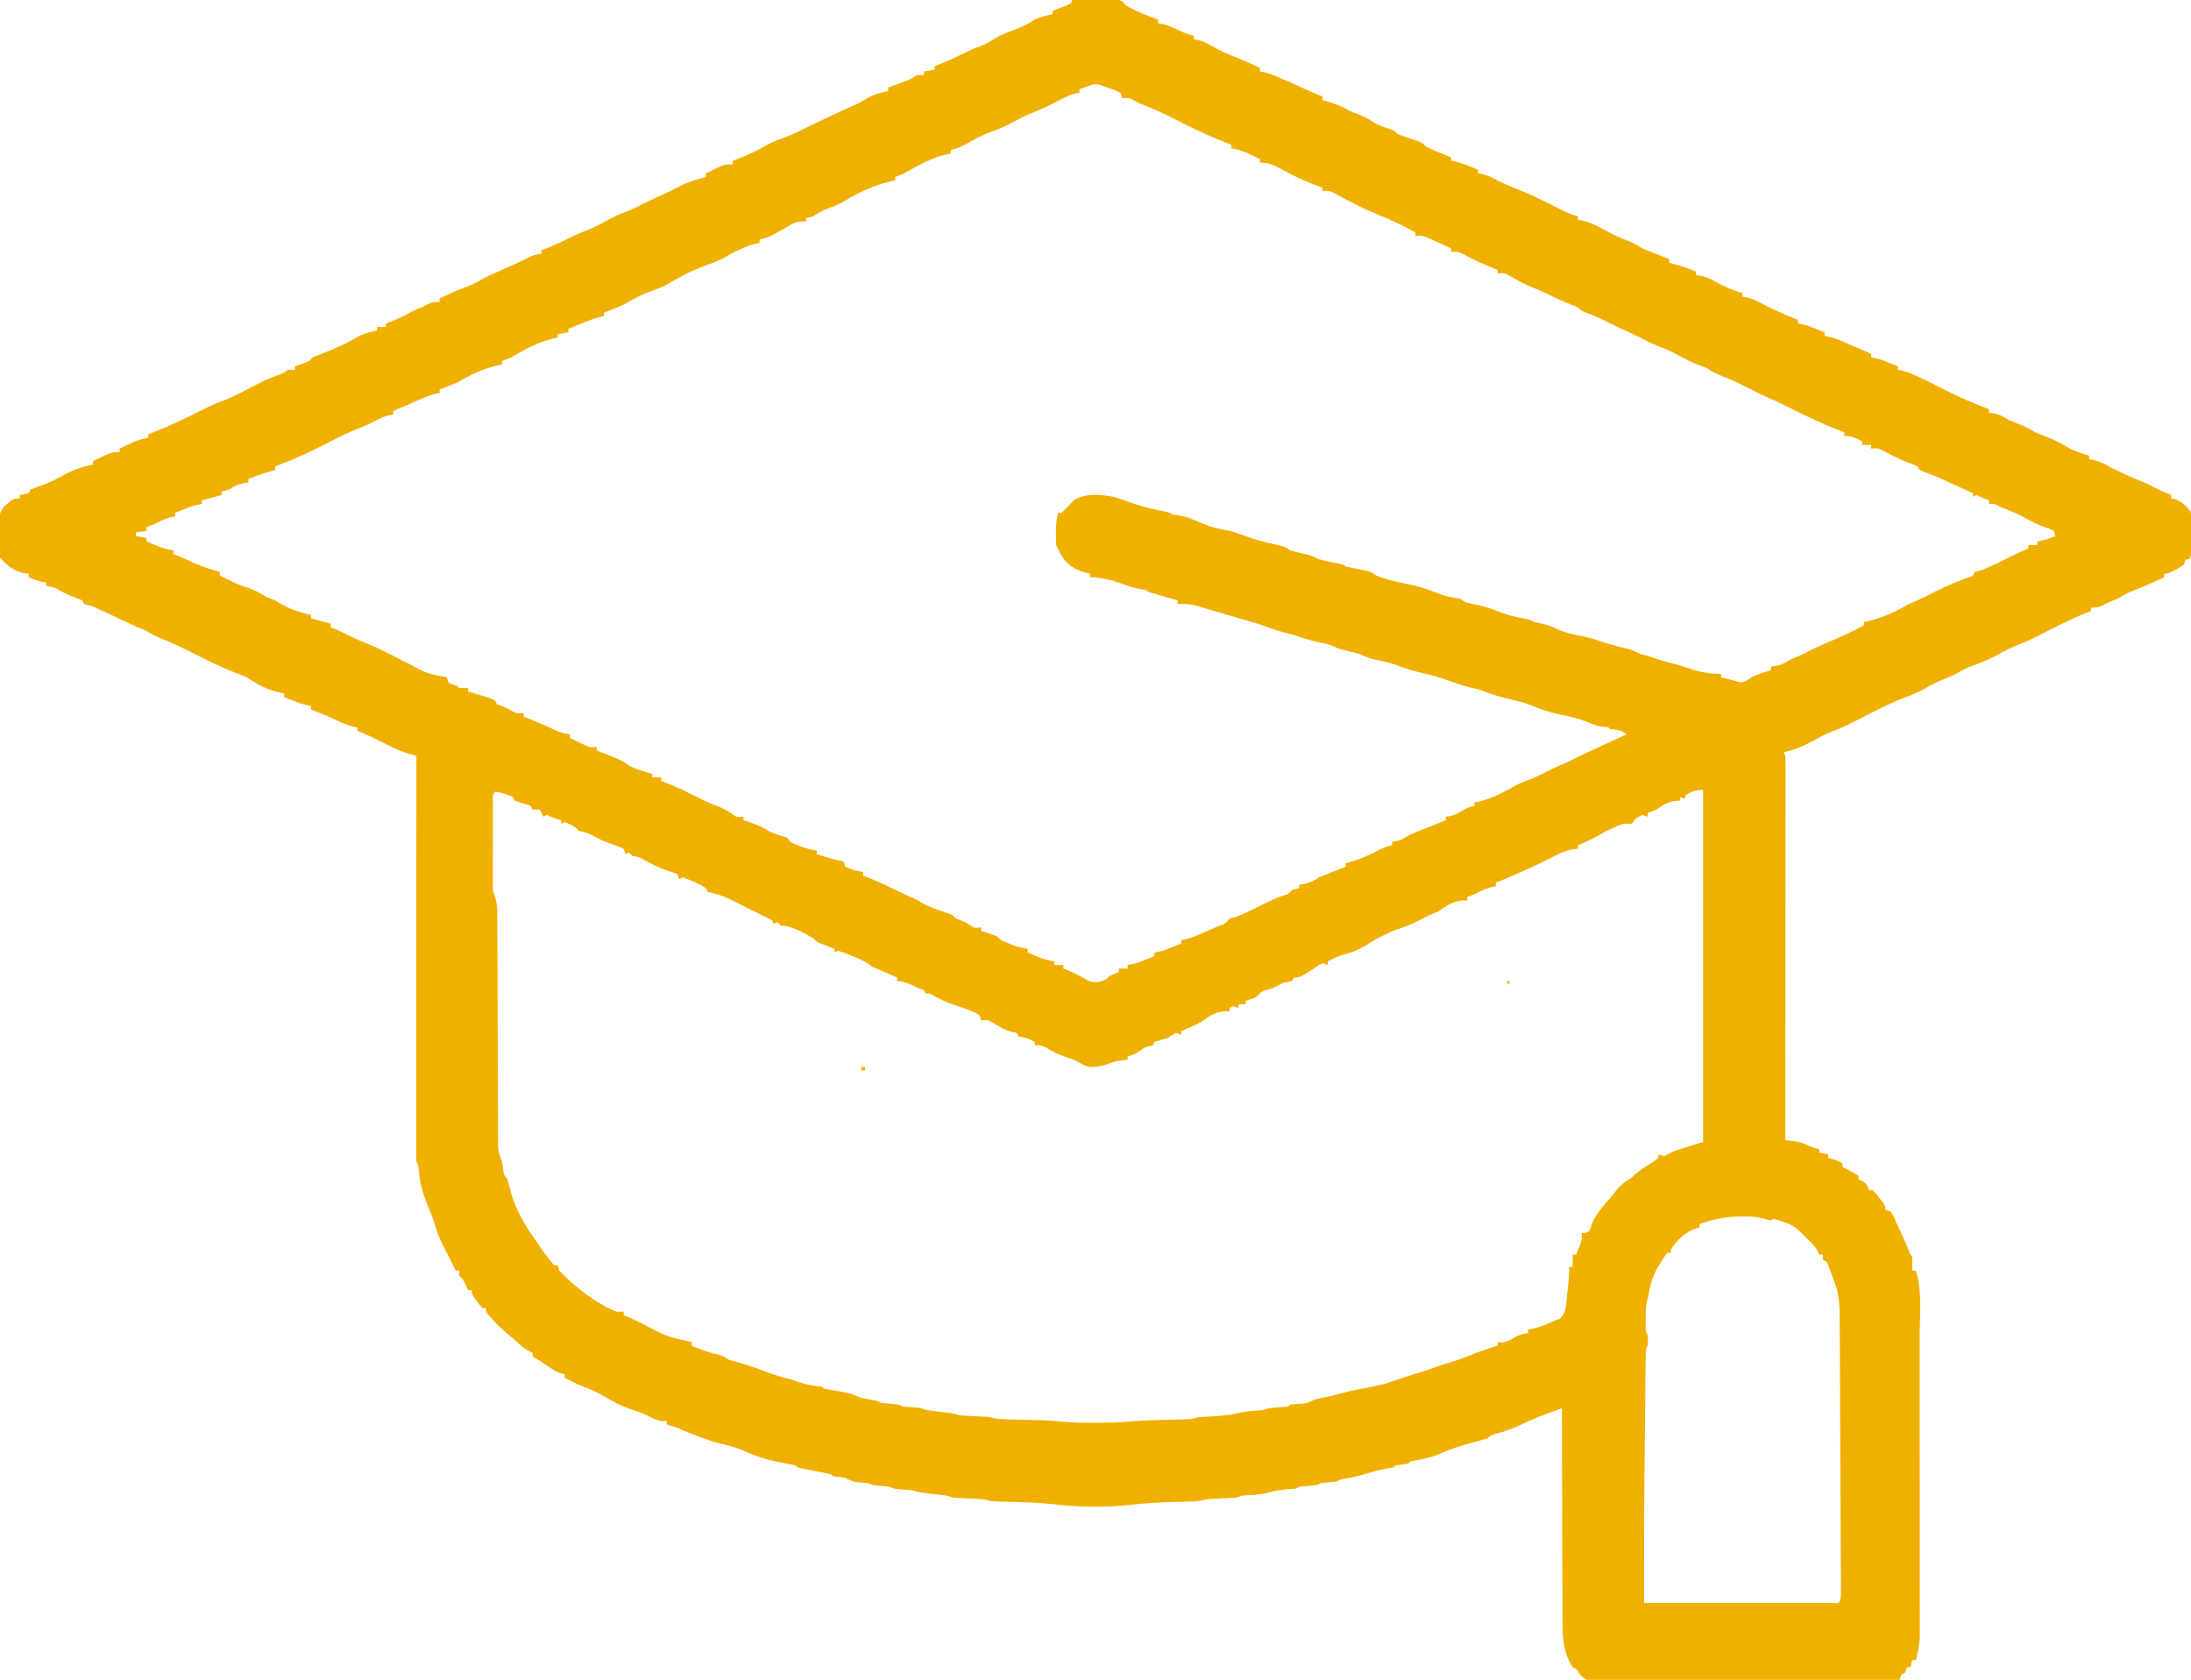 <?xml version="1.0" encoding="UTF-8"?> <svg xmlns="http://www.w3.org/2000/svg" version="1.1" width="1226" height="940"><path d="M0 0 C4.437 -0.087 8.875 -0.14 13.312 -0.188 C14.575 -0.213 15.838 -0.238 17.139 -0.264 C18.347 -0.273 19.556 -0.283 20.801 -0.293 C21.916 -0.309 23.032 -0.324 24.181 -0.341 C27.335 0.041 28.083 0.567 30 3 C35.604 6.404 41.903 8.651 48 11 C48 11.66 48 12.32 48 13 C48.71 13.113 49.421 13.227 50.152 13.344 C53.214 14.049 55.731 15.145 58.562 16.5 C61.697 17.996 64.592 19.294 68 20 C68 20.66 68 21.32 68 22 C68.718 22.107 69.436 22.214 70.176 22.324 C73.26 23.062 75.454 24.217 78.188 25.812 C82.513 28.245 86.798 30.224 91.43 31.988 C96.036 33.802 100.51 35.917 105 38 C105 38.66 105 39.32 105 40 C105.688 40.108 106.377 40.217 107.086 40.328 C110.481 41.111 113.433 42.352 116.625 43.75 C117.235 44.016 117.846 44.282 118.474 44.556 C123.206 46.625 127.91 48.755 132.598 50.922 C135.04 52.018 137.508 53.023 140 54 C140 54.66 140 55.32 140 56 C140.664 56.182 141.328 56.364 142.012 56.551 C146.81 57.917 150.757 59.348 155 62 C156.638 62.665 158.285 63.309 159.938 63.938 C162.996 65.119 165.319 66.215 168.062 68.062 C171.314 70.207 174.331 71.215 178.047 72.289 C180 73 180 73 182 75 C184.327 75.89 186.638 76.717 189 77.5 C195.73 79.73 195.73 79.73 198 82 C200.976 83.643 204.092 84.878 207.25 86.125 C208.142 86.478 209.034 86.831 209.953 87.195 C210.629 87.461 211.304 87.726 212 88 C212 88.66 212 89.32 212 90 C212.715 90.122 213.431 90.245 214.168 90.371 C217.051 91.011 219.586 91.936 222.312 93.062 C223.196 93.425 224.079 93.787 224.988 94.16 C225.652 94.437 226.316 94.714 227 95 C227 95.66 227 96.32 227 97 C227.728 97.117 228.457 97.235 229.207 97.355 C232.035 98.008 234.135 98.95 236.688 100.312 C240.057 102.052 243.405 103.622 246.938 105 C256.062 108.565 264.815 112.84 273.518 117.321 C276.658 118.92 279.563 120.237 283 121 C283 121.66 283 122.32 283 123 C283.722 123.124 284.444 123.248 285.188 123.375 C289.959 124.435 293.96 126.465 298.188 128.875 C302.645 131.348 307.11 133.325 311.867 135.137 C314.422 136.171 316.639 137.583 319 139 C322.302 140.414 325.649 141.707 329 143 C330.667 143.665 332.334 144.331 334 145 C334 145.66 334 146.32 334 147 C334.664 147.193 335.328 147.387 336.012 147.586 C344.782 150.172 344.782 150.172 349 152 C349 152.66 349 153.32 349 154 C349.88 154.106 350.761 154.211 351.668 154.32 C355.108 155.022 357.313 156.089 360.312 157.875 C365.122 160.616 369.698 162.436 375 164 C375 164.66 375 165.32 375 166 C376.094 166.178 376.094 166.178 377.211 166.359 C380.009 167.002 382.095 167.913 384.625 169.25 C391.598 172.846 398.697 176.129 406 179 C406 179.66 406 180.32 406 181 C406.715 181.122 407.431 181.245 408.168 181.371 C411.051 182.011 413.586 182.936 416.312 184.062 C417.196 184.425 418.079 184.787 418.988 185.16 C419.652 185.437 420.316 185.714 421 186 C421 186.66 421 187.32 421 188 C421.72 188.122 422.44 188.245 423.182 188.371 C426.016 189.004 428.423 189.908 431.082 191.066 C432.479 191.671 432.479 191.671 433.904 192.287 C434.864 192.708 435.824 193.129 436.812 193.562 C437.792 193.987 438.771 194.412 439.779 194.85 C442.188 195.895 444.595 196.946 447 198 C447 198.66 447 199.32 447 200 C447.715 200.122 448.431 200.245 449.168 200.371 C452.051 201.011 454.586 201.936 457.312 203.062 C458.196 203.425 459.079 203.787 459.988 204.16 C460.652 204.437 461.316 204.714 462 205 C462 205.66 462 206.32 462 207 C462.713 207.116 463.426 207.232 464.16 207.352 C467.162 208.037 469.651 209.071 472.438 210.375 C473.797 211.005 473.797 211.005 475.184 211.648 C479.252 213.601 483.278 215.631 487.297 217.684 C494.084 221.131 500.873 224.31 508 227 C509.668 227.664 511.335 228.33 513 229 C513 229.66 513 230.32 513 231 C513.887 231.103 514.774 231.206 515.688 231.312 C519.176 232.036 520.986 233.15 524 235 C525.658 235.689 527.325 236.353 529 237 C532.594 238.395 535.694 240.017 539 242 C541.508 243.052 544.037 244.039 546.57 245.027 C550.351 246.541 553.896 248.284 557.312 250.5 C561.028 252.574 564.944 253.754 569 255 C569 255.66 569 256.32 569 257 C570 257.13 570 257.13 571.02 257.262 C574.909 258.225 578.152 259.96 581.688 261.812 C586.943 264.509 592.163 266.969 597.691 269.066 C601.125 270.455 604.39 272.146 607.676 273.852 C610.074 275.037 612.505 276.037 615 277 C615 277.66 615 278.32 615 279 C615.536 279.062 616.072 279.124 616.625 279.188 C620.53 280.523 624.132 283.263 626 287 C626.097 288.79 626.131 290.583 626.133 292.375 C626.134 293.442 626.135 294.51 626.137 295.609 C626.133 296.728 626.129 297.847 626.125 299 C626.131 300.678 626.131 300.678 626.137 302.391 C626.135 303.458 626.134 304.525 626.133 305.625 C626.131 307.098 626.131 307.098 626.129 308.602 C626 311 626 311 625 313 C624.34 313 623.68 313 623 313 C622.67 313.99 622.34 314.98 622 316 C620.004 317.387 620.004 317.387 617.562 318.688 C616.759 319.124 615.956 319.561 615.129 320.012 C613 321 613 321 611 321 C611 321.66 611 322.32 611 323 C605.59 325.509 600.185 327.965 594.625 330.125 C591.18 331.475 588.139 333.027 585 335 C583.339 335.681 581.672 336.347 580 337 C578.989 337.536 577.979 338.072 576.938 338.625 C574 340 574 340 570 340 C570 340.66 570 341.32 570 342 C569.464 342.196 568.928 342.392 568.375 342.594 C558.95 346.19 550.064 350.886 541.102 355.488 C537.142 357.506 533.214 359.346 529.062 360.938 C525.415 362.347 522.087 364.006 518.688 365.938 C513.604 368.8 508.399 370.833 502.934 372.848 C500.556 373.781 498.487 374.747 496.312 376.062 C493.589 377.656 491.174 378.763 488.25 379.875 C484.535 381.304 481.146 382.969 477.688 384.938 C473.809 387.116 469.989 388.844 465.812 390.375 C457.89 393.301 450.496 397.139 443 401 C431.672 406.803 431.672 406.803 425.938 409 C421.246 410.8 416.991 413.157 412.613 415.609 C407.947 418.093 403.139 419.769 398 421 C398.33 421.66 398.66 422.32 399 423 C399.096 425.809 399.13 428.593 399.12 431.403 C399.121 432.282 399.122 433.162 399.123 434.068 C399.124 437.033 399.119 439.998 399.114 442.963 C399.113 445.082 399.113 447.2 399.114 449.319 C399.114 455.085 399.108 460.851 399.101 466.618 C399.095 472.638 399.095 478.659 399.093 484.679 C399.09 496.086 399.082 507.494 399.072 518.901 C399.061 531.885 399.055 544.869 399.05 557.854 C399.04 584.569 399.022 611.285 399 638 C400.913 638.225 400.913 638.225 402.864 638.455 C405.735 638.793 408.136 639.206 410.75 640.5 C413.243 641.651 415.336 642.467 418 643 C418 643.66 418 644.32 418 645 C419.65 645.33 421.3 645.66 423 646 C423 646.66 423 647.32 423 648 C423.577 648.124 424.155 648.247 424.75 648.375 C427.023 649.006 428.925 649.889 431 651 C431 651.66 431 652.32 431 653 C431.557 653.268 432.114 653.536 432.688 653.812 C435.212 655.109 437.637 656.425 440 658 C440 658.66 440 659.32 440 660 C440.619 660.247 441.238 660.495 441.875 660.75 C444.351 662.206 444.951 663.378 446 666 C446.66 666 447.32 666 448 666 C449.727 667.898 449.727 667.898 451.625 670.375 C452.257 671.187 452.888 671.999 453.539 672.836 C455 675 455 675 455 677 C455.99 677.33 456.98 677.66 458 678 C459.135 679.778 459.135 679.778 460.191 682.078 C460.579 682.91 460.966 683.741 461.365 684.598 C461.76 685.473 462.155 686.348 462.562 687.25 C462.961 688.11 463.36 688.97 463.771 689.855 C465.328 693.228 466.839 696.596 468.215 700.047 C468.84 701.971 468.84 701.971 470 703 C470.141 705.671 470.042 708.324 470 711 C470.66 711 471.32 711 472 711 C475.742 722.226 474.149 736.467 474.145 748.201 C474.148 750.082 474.152 751.963 474.155 753.843 C474.164 758.905 474.167 763.966 474.167 769.028 C474.168 772.195 474.17 775.363 474.173 778.531 C474.182 789.595 474.186 800.659 474.185 811.723 C474.185 822.019 474.195 832.315 474.211 842.611 C474.224 851.475 474.229 860.339 474.229 869.203 C474.229 874.487 474.231 879.771 474.242 885.055 C474.252 890.017 474.252 894.979 474.245 899.94 C474.243 901.758 474.246 903.575 474.252 905.392 C474.26 907.878 474.255 910.364 474.247 912.85 C474.252 913.563 474.258 914.277 474.263 915.012 C474.229 919.995 473.343 924.24 472 929 C471.34 929 470.68 929 470 929 C469.67 930.32 469.34 931.64 469 933 C468.34 933 467.68 933 467 933 C466.67 933.99 466.34 934.98 466 936 C465.34 936.33 464.68 936.66 464 937 C463.67 937.99 463.34 938.98 463 940 C440.139 940.14 417.278 940.246 394.416 940.311 C383.802 940.342 373.187 940.384 362.573 940.453 C353.322 940.512 344.071 940.551 334.82 940.565 C329.921 940.572 325.022 940.591 320.123 940.634 C315.513 940.675 310.903 940.688 306.292 940.679 C304.599 940.68 302.907 940.692 301.214 940.715 C298.903 940.745 296.594 940.738 294.283 940.722 C292.99 940.727 291.696 940.733 290.364 940.738 C285.699 939.714 284.745 937.817 282 934 C281.34 933.67 280.68 933.34 280 933 C275.036 925.049 274.275 917.63 274.341 908.45 C274.33 907.142 274.32 905.833 274.309 904.485 C274.281 900.932 274.283 897.379 274.291 893.826 C274.294 890.1 274.269 886.374 274.247 882.648 C274.21 875.607 274.198 868.567 274.195 861.527 C274.19 853.505 274.157 845.483 274.122 837.461 C274.05 820.974 274.013 804.487 274 788 C271.475 788.93 268.952 789.864 266.43 790.801 C265.724 791.06 265.019 791.32 264.292 791.587 C259.793 793.261 255.455 795.115 251.125 797.188 C246.497 799.392 241.984 801.074 237.023 802.359 C234.721 802.985 234.721 802.985 232 805 C229.193 805.821 226.394 806.585 223.562 807.312 C217.069 809.036 211.045 811.13 204.898 813.867 C200.549 815.567 196.086 816.49 191.52 817.422 C189.075 817.748 189.075 817.748 188 819 C185.667 819.333 183.333 819.667 181 820 C180.67 820.33 180.34 820.66 180 821 C178.528 821.327 177.047 821.611 175.562 821.875 C171.959 822.562 168.5 823.402 165 824.5 C160.718 825.842 156.445 826.774 152.031 827.57 C149.945 827.922 149.945 827.922 148 829 C145.702 829.309 143.403 829.509 141.094 829.719 C138.946 829.892 138.946 829.892 137 831 C134.441 831.311 131.881 831.51 129.312 831.719 C126.977 831.871 126.977 831.871 125 833 C123.274 833.18 121.544 833.32 119.812 833.438 C116.511 833.707 113.758 834.07 110.562 835 C106.257 836.208 102.123 836.477 97.672 836.754 C94.899 836.907 94.899 836.907 92 838 C89.184 838.205 86.381 838.372 83.562 838.5 C82.043 838.569 80.523 838.642 79.004 838.719 C78.332 838.749 77.66 838.779 76.967 838.811 C74.994 838.946 74.994 838.946 73.113 839.502 C70.444 840.131 67.929 840.182 65.188 840.246 C63.466 840.294 63.466 840.294 61.709 840.342 C60.485 840.374 59.261 840.405 58 840.438 C49.473 840.69 41.037 841.077 32.562 842.062 C18.316 843.659 4.276 843.441 -9.951 841.784 C-18.877 840.791 -27.823 840.571 -36.797 840.342 C-37.948 840.31 -39.099 840.279 -40.285 840.246 C-41.315 840.222 -42.345 840.198 -43.406 840.174 C-46 840 -46 840 -49 839 C-50.372 838.866 -51.748 838.777 -53.125 838.719 C-53.914 838.681 -54.703 838.644 -55.516 838.605 C-56.745 838.553 -56.745 838.553 -58 838.5 C-59.625 838.431 -61.25 838.358 -62.875 838.281 C-63.954 838.236 -63.954 838.236 -65.055 838.189 C-67 838 -67 838 -70 837 C-72.666 836.638 -75.327 836.304 -78 836 C-85.595 835.135 -85.595 835.135 -89 834 C-91.832 833.697 -94.664 833.492 -97.504 833.281 C-100 833 -100 833 -102 832 C-103.663 831.798 -105.331 831.636 -107 831.5 C-111.778 831.111 -111.778 831.111 -114 830 C-116.234 829.728 -118.468 829.555 -120.711 829.379 C-123.152 828.975 -124.814 828.126 -127 827 C-129.33 826.645 -131.663 826.309 -134 826 C-134.33 825.67 -134.66 825.34 -135 825 C-136.491 824.648 -137.994 824.344 -139.5 824.062 C-143.028 823.382 -146.55 822.693 -150.062 821.938 C-150.796 821.782 -151.529 821.626 -152.285 821.465 C-154 821 -154 821 -155 820 C-157.331 819.506 -159.657 819.055 -162 818.625 C-169.532 817.175 -176.37 815.255 -183.312 812 C-187.683 809.996 -192.073 808.94 -196.742 807.848 C-205.086 805.677 -213.113 802.451 -221 799 C-222.993 798.312 -224.99 797.637 -227 797 C-227 796.34 -227 795.68 -227 795 C-227.66 795.082 -228.32 795.165 -229 795.25 C-232.37 794.969 -234.567 793.781 -237.512 792.195 C-240.519 790.75 -243.584 789.742 -246.75 788.688 C-252.725 786.619 -257.815 783.933 -263.188 780.633 C-266.57 778.669 -270.009 777.276 -273.664 775.91 C-277.241 774.516 -280.594 772.766 -284 771 C-284 770.34 -284 769.68 -284 769 C-284.568 768.894 -285.137 768.789 -285.723 768.68 C-288.369 767.89 -290.175 766.701 -292.438 765.125 C-294.952 763.391 -297.407 761.767 -300.062 760.25 C-300.702 759.837 -301.341 759.425 -302 759 C-302 758.34 -302 757.68 -302 757 C-302.872 756.606 -302.872 756.606 -303.762 756.203 C-306.11 754.941 -307.838 753.536 -309.812 751.75 C-312.357 749.465 -314.921 747.234 -317.562 745.062 C-321.424 741.762 -324.973 738.086 -328 734 C-328 733.34 -328 732.68 -328 732 C-328.66 732 -329.32 732 -330 732 C-331.508 730.32 -331.508 730.32 -333.125 728.125 C-333.664 727.406 -334.203 726.686 -334.758 725.945 C-336 724 -336 724 -336 722 C-336.66 722 -337.32 722 -338 722 C-338.454 721.051 -338.908 720.102 -339.375 719.125 C-340.802 715.997 -340.802 715.997 -343 714 C-343 713.01 -343 712.02 -343 711 C-343.66 711 -344.32 711 -345 711 C-346.472 708.056 -347.944 705.111 -349.41 702.164 C-350.317 700.358 -351.235 698.558 -352.184 696.773 C-354.433 692.521 -355.851 688.343 -357.148 683.715 C-358.108 680.655 -359.304 677.761 -360.562 674.812 C-363.502 667.884 -365.191 661.634 -365.754 654.137 C-365.882 651.95 -365.882 651.95 -367 650 C-367.096 647.039 -367.13 644.102 -367.12 641.142 C-367.122 639.749 -367.122 639.749 -367.123 638.328 C-367.124 635.197 -367.119 632.066 -367.114 628.935 C-367.113 626.698 -367.113 624.462 -367.114 622.225 C-367.114 616.136 -367.108 610.048 -367.101 603.959 C-367.095 597.602 -367.095 591.246 -367.093 584.889 C-367.091 574.214 -367.084 563.539 -367.075 552.864 C-367.066 541.868 -367.059 530.871 -367.055 519.875 C-367.055 519.197 -367.054 518.52 -367.054 517.822 C-367.053 514.423 -367.052 511.024 -367.05 507.625 C-367.04 479.417 -367.022 451.208 -367 423 C-368.112 422.687 -369.224 422.374 -370.37 422.051 C-373.001 421.289 -375.304 420.546 -377.754 419.379 C-378.695 418.935 -378.695 418.935 -379.654 418.482 C-380.284 418.179 -380.914 417.875 -381.562 417.562 C-382.196 417.263 -382.83 416.963 -383.482 416.654 C-386.434 415.253 -389.364 413.817 -392.285 412.352 C-394.817 411.091 -397.359 410.01 -400 409 C-400 408.34 -400 407.68 -400 407 C-401.077 406.824 -401.077 406.824 -402.176 406.645 C-405.104 405.976 -407.48 404.979 -410.188 403.688 C-415.387 401.257 -420.651 399.077 -426 397 C-426 396.34 -426 395.68 -426 395 C-426.715 394.878 -427.431 394.755 -428.168 394.629 C-431.051 393.989 -433.586 393.064 -436.312 391.938 C-437.196 391.575 -438.079 391.213 -438.988 390.84 C-439.984 390.424 -439.984 390.424 -441 390 C-441 389.34 -441 388.68 -441 388 C-442.085 387.809 -442.085 387.809 -443.191 387.613 C-450.232 386.076 -456.052 382.965 -462 379 C-464.4 377.947 -466.83 377.008 -469.277 376.07 C-477.169 372.968 -484.751 369.17 -492.297 365.316 C-498.424 362.204 -504.528 359.293 -510.953 356.836 C-513.473 355.807 -515.699 354.446 -518 353 C-519.666 352.332 -521.333 351.665 -523 351 C-525.382 349.908 -527.756 348.805 -530.125 347.688 C-531.457 347.063 -532.789 346.44 -534.121 345.816 C-534.776 345.51 -535.43 345.203 -536.105 344.887 C-538.796 343.627 -541.489 342.371 -544.188 341.125 C-545.446 340.541 -545.446 340.541 -546.73 339.945 C-548.954 338.944 -548.954 338.944 -551.238 338.492 C-552.11 338.249 -552.11 338.249 -553 338 C-553.33 337.34 -553.66 336.68 -554 336 C-556.173 334.974 -556.173 334.974 -558.75 334.062 C-562.435 332.658 -565.619 331.029 -569 329 C-571.693 328.293 -571.693 328.293 -574 328 C-574 327.34 -574 326.68 -574 326 C-574.722 325.876 -575.444 325.752 -576.188 325.625 C-578.957 325.01 -581.397 324.116 -584 323 C-584 322.34 -584 321.68 -584 321 C-584.866 320.918 -585.732 320.835 -586.625 320.75 C-592.142 319.524 -596.403 316.305 -600 312 C-600.518 309.33 -600.518 309.33 -600.531 306.316 C-600.536 305.224 -600.542 304.131 -600.547 303.006 C-600.531 301.87 -600.516 300.733 -600.5 299.562 C-600.515 298.43 -600.531 297.298 -600.547 296.131 C-600.508 287.847 -600.508 287.847 -598.098 283.828 C-597.405 283.225 -596.713 282.622 -596 282 C-595.319 281.402 -594.639 280.804 -593.938 280.188 C-592 279 -592 279 -589 279 C-589 278.34 -589 277.68 -589 277 C-588.196 276.876 -587.391 276.752 -586.562 276.625 C-585.717 276.419 -584.871 276.212 -584 276 C-583.67 275.34 -583.34 274.68 -583 274 C-580.985 273.142 -578.937 272.362 -576.875 271.625 C-571.432 269.621 -571.432 269.621 -566.312 266.938 C-560.569 263.578 -554.562 261.156 -548 260 C-548 259.34 -548 258.68 -548 258 C-546.254 257.157 -544.503 256.326 -542.75 255.5 C-541.775 255.036 -540.801 254.572 -539.797 254.094 C-537 253 -537 253 -533 253 C-533 252.34 -533 251.68 -533 251 C-531.274 250.181 -529.544 249.37 -527.812 248.562 C-526.85 248.11 -525.887 247.658 -524.895 247.191 C-522.234 246.096 -519.832 245.45 -517 245 C-517 244.34 -517 243.68 -517 243 C-516.452 242.792 -515.904 242.585 -515.34 242.371 C-505.151 238.412 -495.302 233.7 -485.562 228.75 C-481.798 226.845 -478.089 225.237 -474.117 223.836 C-468.319 221.547 -462.827 218.454 -457.289 215.605 C-453.432 213.641 -449.632 211.795 -445.562 210.312 C-441.963 209.143 -441.963 209.143 -439 207 C-437.68 207 -436.36 207 -435 207 C-435 206.34 -435 205.68 -435 205 C-434.169 204.71 -434.169 204.71 -433.32 204.414 C-432.596 204.154 -431.871 203.893 -431.125 203.625 C-430.406 203.37 -429.686 203.115 -428.945 202.852 C-426.818 202.061 -426.818 202.061 -425 200 C-423.542 199.347 -422.058 198.75 -420.562 198.188 C-413.094 195.287 -405.852 192.167 -399 188 C-395.696 186.513 -392.569 185.612 -389 185 C-389 184.34 -389 183.68 -389 183 C-387.35 183 -385.7 183 -384 183 C-384 182.34 -384 181.68 -384 181 C-383.336 180.746 -382.672 180.492 -381.988 180.23 C-377.403 178.443 -373.177 176.626 -369 174 C-367.339 173.319 -365.672 172.653 -364 172 C-362.484 171.196 -362.484 171.196 -360.938 170.375 C-358 169 -358 169 -354 169 C-354 168.34 -354 167.68 -354 167 C-343.535 162.133 -343.535 162.133 -338.75 160.438 C-335.606 159.307 -332.873 157.77 -329.985 156.09 C-326.455 154.151 -322.757 152.596 -319.062 151 C-313.867 148.744 -308.748 146.428 -303.724 143.808 C-301.534 142.782 -299.394 142.299 -297 142 C-297 141.34 -297 140.68 -297 140 C-296.394 139.769 -295.788 139.539 -295.164 139.301 C-289.777 137.204 -284.637 134.854 -279.496 132.215 C-277.053 131.026 -274.601 130.029 -272.062 129.062 C-268.36 127.631 -264.961 125.942 -261.5 124 C-257.249 121.614 -253.009 119.728 -248.461 117.992 C-245.058 116.62 -241.831 114.956 -238.566 113.285 C-235 111.499 -231.363 109.886 -227.723 108.258 C-225.082 107.038 -222.515 105.722 -219.938 104.375 C-215.123 101.925 -210.215 100.365 -205 99 C-205 98.34 -205 97.68 -205 97 C-203.254 96.157 -201.503 95.326 -199.75 94.5 C-198.775 94.036 -197.801 93.572 -196.797 93.094 C-194 92 -194 92 -190 92 C-190 91.34 -190 90.68 -190 90 C-189.348 89.746 -188.695 89.492 -188.023 89.23 C-182.391 87.012 -176.862 84.81 -171.727 81.562 C-168.783 79.876 -165.872 78.726 -162.688 77.562 C-158.34 75.974 -154.241 74.177 -150.127 72.077 C-146.35 70.164 -142.515 68.371 -138.688 66.562 C-137.856 66.169 -137.024 65.775 -136.167 65.369 C-130.882 62.871 -125.578 60.424 -120.227 58.07 C-117.715 56.863 -115.381 55.446 -113 54 C-109.696 52.513 -106.569 51.612 -103 51 C-103 50.34 -103 49.68 -103 49 C-102.096 48.662 -101.193 48.325 -100.262 47.977 C-99.082 47.531 -97.903 47.085 -96.688 46.625 C-95.516 46.184 -94.344 45.743 -93.137 45.289 C-89.914 44.085 -89.914 44.085 -87 42 C-85.68 42 -84.36 42 -83 42 C-83 41.34 -83 40.68 -83 40 C-80.03 39.505 -80.03 39.505 -77 39 C-77 38.34 -77 37.68 -77 37 C-76.091 36.654 -76.091 36.654 -75.164 36.301 C-69.783 34.206 -64.649 31.862 -59.516 29.223 C-56.967 27.984 -54.397 26.948 -51.75 25.938 C-48.875 24.827 -46.748 23.826 -44.188 22.062 C-40.064 19.395 -35.722 17.929 -31.129 16.23 C-27.477 14.794 -24.352 13.025 -21 11 C-17.692 9.503 -14.577 8.613 -11 8 C-11 7.34 -11 6.68 -11 6 C-10.29 5.734 -9.579 5.469 -8.848 5.195 C-7.929 4.842 -7.009 4.489 -6.062 4.125 C-4.688 3.603 -4.688 3.603 -3.285 3.07 C-0.851 2.218 -0.851 2.218 0 0 Z M7.875 48.5 C7.151 48.778 6.426 49.057 5.68 49.344 C5.125 49.56 4.571 49.777 4 50 C4 50.66 4 51.32 4 52 C3.334 52.086 2.667 52.173 1.98 52.262 C-1.909 53.225 -5.152 54.96 -8.688 56.812 C-13.169 59.114 -17.593 61.342 -22.312 63.125 C-25.842 64.461 -29.03 66.074 -32.312 67.938 C-37.312 70.751 -42.41 72.732 -47.785 74.707 C-51.934 76.376 -55.728 78.5 -59.609 80.707 C-62.32 82.173 -65.026 83.196 -68 84 C-68 84.66 -68 85.32 -68 86 C-68.683 86.107 -69.366 86.214 -70.07 86.324 C-78.483 88.265 -86.619 92.603 -94 97 C-95.652 97.703 -97.313 98.387 -99 99 C-99 99.66 -99 100.32 -99 101 C-99.695 101.117 -100.39 101.235 -101.105 101.355 C-110.21 103.383 -119.493 107.522 -127.375 112.5 C-130.668 114.382 -134.101 115.652 -137.633 117.02 C-140.261 118.108 -142.584 119.508 -145 121 C-147.312 121.688 -147.312 121.688 -149 122 C-149 122.66 -149 123.32 -149 124 C-149.736 123.954 -150.472 123.907 -151.23 123.859 C-154.299 124.015 -155.712 124.671 -158.312 126.25 C-161.282 127.992 -164.242 129.692 -167.312 131.25 C-168.235 131.722 -168.235 131.722 -169.176 132.203 C-171.094 133.041 -172.959 133.55 -175 134 C-175 134.66 -175 135.32 -175 136 C-175.712 136.116 -176.423 136.232 -177.156 136.352 C-180.173 137.04 -182.695 138.075 -185.5 139.375 C-186.418 139.795 -187.336 140.215 -188.281 140.648 C-191.014 141.961 -191.014 141.961 -193.566 143.551 C-195.833 144.901 -197.977 145.878 -200.438 146.812 C-212.668 151.345 -212.668 151.345 -224.062 157.562 C-228.295 160.402 -232.913 161.924 -237.676 163.672 C-241.85 165.339 -245.676 167.422 -249.562 169.668 C-251.992 170.996 -254.413 172.021 -257 173 C-257.928 173.371 -258.856 173.743 -259.812 174.125 C-260.534 174.414 -261.256 174.702 -262 175 C-262 175.66 -262 176.32 -262 177 C-263.083 177.186 -263.083 177.186 -264.188 177.375 C-266.981 177.996 -269.357 178.912 -272 180 C-277 182 -277 182 -282 184 C-282 184.66 -282 185.32 -282 186 C-283.98 186.33 -285.96 186.66 -288 187 C-288 187.66 -288 188.32 -288 189 C-289.025 189.16 -289.025 189.16 -290.07 189.324 C-298.483 191.265 -306.619 195.603 -314 200 C-315.652 200.703 -317.313 201.387 -319 202 C-319 202.66 -319 203.32 -319 204 C-320.04 204.176 -320.04 204.176 -321.102 204.355 C-329.244 206.166 -336.893 209.706 -344 214 C-345.65 214.707 -347.316 215.379 -349 216 C-349.928 216.371 -350.856 216.743 -351.812 217.125 C-352.534 217.414 -353.256 217.702 -354 218 C-354 218.66 -354 219.32 -354 220 C-354.683 220.106 -355.366 220.211 -356.07 220.32 C-359.557 221.129 -362.599 222.434 -365.875 223.875 C-367.048 224.388 -368.221 224.901 -369.43 225.43 C-370.608 225.948 -371.786 226.466 -373 227 C-375.331 228.005 -377.665 229.003 -380 230 C-380 230.66 -380 231.32 -380 232 C-381.092 232.176 -381.092 232.176 -382.207 232.355 C-385.035 233.008 -387.135 233.95 -389.688 235.312 C-393.076 237.064 -396.441 238.627 -400 240 C-405.177 242.019 -410.06 244.464 -415 247 C-423.541 251.366 -432.002 255.64 -441 259 C-442.668 259.663 -444.335 260.329 -446 261 C-446 261.66 -446 262.32 -446 263 C-446.996 263.29 -446.996 263.29 -448.012 263.586 C-454.598 265.528 -454.598 265.528 -461 268 C-461 268.66 -461 269.32 -461 270 C-462.33 270.155 -462.33 270.155 -463.688 270.312 C-467.093 271.019 -469.091 272.163 -472 274 C-474.312 274.688 -474.312 274.688 -476 275 C-476 275.66 -476 276.32 -476 277 C-479.63 277.99 -483.26 278.98 -487 280 C-487 280.66 -487 281.32 -487 282 C-488.073 282.184 -488.073 282.184 -489.168 282.371 C-492.051 283.011 -494.586 283.936 -497.312 285.062 C-498.196 285.425 -499.079 285.787 -499.988 286.16 C-500.652 286.437 -501.316 286.714 -502 287 C-502 287.66 -502 288.32 -502 289 C-502.701 289.103 -503.402 289.206 -504.125 289.312 C-507.407 290.097 -510.012 291.444 -513 293 C-514.659 293.685 -516.323 294.359 -518 295 C-518 295.66 -518 296.32 -518 297 C-519.98 297.33 -521.96 297.66 -524 298 C-524 298.66 -524 299.32 -524 300 C-522.02 300.33 -520.04 300.66 -518 301 C-518 301.66 -518 302.32 -518 303 C-516.44 303.651 -514.877 304.296 -513.312 304.938 C-512.442 305.297 -511.572 305.657 -510.676 306.027 C-508.118 306.957 -505.678 307.542 -503 308 C-503 308.66 -503 309.32 -503 310 C-501.923 310.42 -501.923 310.42 -500.824 310.848 C-498.103 311.958 -495.467 313.179 -492.812 314.438 C-487.657 316.805 -482.476 318.539 -477 320 C-477 320.66 -477 321.32 -477 322 C-472.204 324.533 -467.504 326.951 -462.312 328.562 C-458.125 329.862 -454.763 331.757 -451 334 C-449.336 334.673 -447.67 335.341 -446 336 C-444.917 336.681 -444.917 336.681 -443.812 337.375 C-438.254 340.587 -432.327 342.893 -426 344 C-426 344.66 -426 345.32 -426 346 C-422.37 346.99 -418.74 347.98 -415 349 C-415 349.66 -415 350.32 -415 351 C-413.908 351.422 -413.908 351.422 -412.793 351.852 C-410.215 352.911 -407.785 354.092 -405.312 355.375 C-401.08 357.52 -396.794 359.316 -392.375 361.035 C-388.807 362.485 -385.416 364.229 -382 366 C-380.709 366.648 -379.418 367.294 -378.125 367.938 C-375.951 369.02 -373.784 370.111 -371.625 371.223 C-361.292 376.849 -361.292 376.849 -350 379 C-349.67 379.99 -349.34 380.98 -349 382 C-346.529 383.155 -346.529 383.155 -344 384 C-343.67 384.33 -343.34 384.66 -343 385 C-341.334 385.041 -339.666 385.043 -338 385 C-338 385.66 -338 386.32 -338 387 C-337.336 387.193 -336.672 387.387 -335.988 387.586 C-326.09 390.505 -326.09 390.505 -323 392 C-322.67 392.66 -322.34 393.32 -322 394 C-320.35 394.707 -318.679 395.366 -317 396 C-315.989 396.536 -314.979 397.072 -313.938 397.625 C-310.937 399.283 -310.937 399.283 -307 399 C-307 399.66 -307 400.32 -307 401 C-306.406 401.231 -305.811 401.461 -305.199 401.699 C-299.546 403.924 -294.027 406.333 -288.543 408.949 C-286.024 409.99 -283.684 410.561 -281 411 C-281 411.66 -281 412.32 -281 413 C-279.254 413.843 -277.503 414.674 -275.75 415.5 C-274.288 416.196 -274.288 416.196 -272.797 416.906 C-269.88 418.243 -269.88 418.243 -266 418 C-266 418.66 -266 419.32 -266 420 C-265.348 420.254 -264.695 420.508 -264.023 420.77 C-252.595 425.27 -252.595 425.27 -247.75 428.5 C-243.718 430.699 -239.415 431.791 -235 433 C-235 433.66 -235 434.32 -235 435 C-233.35 435 -231.7 435 -230 435 C-230 435.66 -230 436.32 -230 437 C-229.348 437.254 -228.695 437.508 -228.023 437.77 C-223.229 439.658 -218.574 441.618 -214 444 C-208.992 446.592 -204.021 449.046 -198.75 451.062 C-195.768 452.207 -193.222 453.391 -190.625 455.25 C-187.971 457.37 -187.971 457.37 -184 457 C-184 457.66 -184 458.32 -184 459 C-183.432 459.17 -182.863 459.34 -182.277 459.516 C-177.756 460.935 -173.864 462.546 -169.836 465.023 C-166.972 466.547 -163.928 467.394 -160.82 468.289 C-159 469 -159 469 -158 471 C-155.832 472.101 -155.832 472.101 -153.25 473.062 C-152.389 473.404 -151.528 473.746 -150.641 474.098 C-148.101 474.966 -145.641 475.539 -143 476 C-143 476.66 -143 477.32 -143 478 C-141.438 478.482 -139.876 478.961 -138.312 479.438 C-137.442 479.704 -136.572 479.971 -135.676 480.246 C-133.13 480.963 -130.6 481.518 -128 482 C-127.67 482.99 -127.34 483.98 -127 485 C-123.767 486.617 -120.55 487.391 -117 488 C-117 488.66 -117 489.32 -117 490 C-116.394 490.231 -115.788 490.461 -115.164 490.699 C-109.817 492.78 -104.691 495.09 -99.586 497.707 C-95.958 499.521 -92.255 501.155 -88.543 502.789 C-86 504 -86 504 -83.625 505.488 C-79.368 507.94 -74.724 509.256 -70.082 510.816 C-67 512 -67 512 -65 514 C-63.336 514.674 -61.669 515.34 -60 516 C-59.154 516.536 -58.309 517.072 -57.438 517.625 C-54.886 519.328 -54.886 519.328 -51 519 C-51 519.66 -51 520.32 -51 521 C-50.374 521.193 -49.747 521.387 -49.102 521.586 C-47.876 521.977 -47.876 521.977 -46.625 522.375 C-45.407 522.758 -45.407 522.758 -44.164 523.148 C-42 524 -42 524 -40 526 C-38.42 526.741 -36.811 527.422 -35.188 528.062 C-34.335 528.404 -33.483 528.746 -32.605 529.098 C-30.078 529.973 -27.632 530.542 -25 531 C-25 531.66 -25 532.32 -25 533 C-23.44 533.651 -21.877 534.296 -20.312 534.938 C-19.442 535.297 -18.572 535.657 -17.676 536.027 C-15.118 536.957 -12.678 537.542 -10 538 C-10 538.66 -10 539.32 -10 540 C-8.35 540 -6.7 540 -5 540 C-5 540.66 -5 541.32 -5 542 C-4.299 542.268 -3.598 542.536 -2.875 542.812 C1.245 544.514 5.144 546.472 8.938 548.812 C12.993 550.385 15.036 549.601 19 548 C19.66 547.34 20.32 546.68 21 546 C22.65 545.293 24.316 544.621 26 544 C26 543.34 26 542.68 26 542 C27.65 542 29.3 542 31 542 C31 541.34 31 540.68 31 540 C31.715 539.878 32.431 539.755 33.168 539.629 C36.051 538.989 38.586 538.064 41.312 536.938 C42.637 536.394 42.637 536.394 43.988 535.84 C44.652 535.563 45.316 535.286 46 535 C46 534.34 46 533.68 46 533 C46.722 532.876 47.444 532.753 48.188 532.625 C50.977 532.005 53.374 531.116 56 530 C57.667 529.333 59.333 528.667 61 528 C61 527.34 61 526.68 61 526 C62.025 525.841 62.025 525.841 63.07 525.68 C66.557 524.871 69.599 523.566 72.875 522.125 C74.048 521.612 75.221 521.099 76.43 520.57 C77.608 520.052 78.786 519.534 80 519 C80.65 518.738 81.3 518.476 81.97 518.206 C85.667 516.919 85.667 516.919 88 514 C89.324 513.632 90.66 513.306 92 513 C97.512 510.711 102.872 508.086 108.188 505.375 C111.246 503.819 114.27 502.471 117.5 501.312 C121.001 500.275 121.001 500.275 123 498 C125.125 497.375 125.125 497.375 127 497 C127 496.34 127 495.68 127 495 C127.887 494.897 128.774 494.794 129.688 494.688 C133.176 493.964 134.986 492.85 138 491 C141.3 489.58 144.649 488.293 148 487 C149.667 486.335 151.334 485.669 153 485 C153 484.34 153 483.68 153 483 C153.583 482.853 154.165 482.706 154.766 482.555 C161.054 480.834 166.58 478.357 172.336 475.305 C174.604 474.194 176.537 473.479 179 473 C179 472.34 179 471.68 179 471 C179.722 470.897 180.444 470.794 181.188 470.688 C183.999 470.147 183.999 470.147 186.188 468.688 C190.247 466.252 194.594 464.705 199 463 C200.876 462.252 202.751 461.502 204.625 460.75 C206.083 460.167 207.542 459.583 209 459 C209 458.34 209 457.68 209 457 C209.681 456.918 210.361 456.835 211.062 456.75 C213.687 456.08 215.278 455.359 217.562 454 C220.241 452.442 222.013 451.478 225 451 C225 450.34 225 449.68 225 449 C225.73 448.87 226.459 448.74 227.211 448.605 C234.872 446.942 241.637 443.174 248.418 439.371 C251.17 437.91 253.892 436.861 256.828 435.848 C260.743 434.32 264.436 432.325 268.168 430.402 C270.745 429.126 273.329 428.058 276 427 C277.55 426.246 279.092 425.475 280.625 424.688 C285.048 422.453 289.52 420.369 294.039 418.336 C299.376 415.928 304.686 413.459 310 411 C307.241 408.241 304.788 408.482 301 408 C300.67 407.67 300.34 407.34 300 407 C299.031 406.897 298.061 406.794 297.062 406.688 C293.91 406.285 291.35 405.389 288.438 404.125 C283.188 401.908 277.904 400.832 272.332 399.715 C266.809 398.53 261.667 396.672 256.438 394.562 C251.707 392.745 246.779 391.67 241.863 390.485 C237.052 389.31 232.6 387.807 228 386 C226.029 385.467 224.049 384.997 222.062 384.527 C217.588 383.383 213.234 381.797 208.887 380.246 C204.507 378.717 200.16 377.554 195.625 376.562 C190.487 375.424 185.743 373.863 180.84 371.977 C176.59 370.515 172.245 369.619 167.848 368.711 C165.257 368.064 163.361 367.192 161 366 C159.011 365.459 157.009 364.962 155 364.5 C149.437 363.22 149.437 363.22 147.012 361.996 C144.35 360.678 141.715 360.176 138.812 359.562 C134.1 358.519 129.595 357.286 125.047 355.684 C123.024 355.008 121.013 354.487 118.938 354 C116.281 353.37 113.791 352.583 111.25 351.586 C107.238 350.058 103.188 348.805 99.062 347.625 C97.577 347.194 96.091 346.763 94.605 346.332 C93.471 346.005 93.471 346.005 92.314 345.67 C88.497 344.565 84.686 343.437 80.875 342.312 C78.251 341.539 75.626 340.768 73 340 C71.764 339.625 70.528 339.25 69.254 338.863 C65.716 337.925 62.644 337.851 59 338 C59 337.34 59 336.68 59 336 C57.784 335.651 56.569 335.301 55.316 334.941 C53.732 334.482 52.147 334.022 50.562 333.562 C49.76 333.332 48.958 333.102 48.131 332.865 C42.113 331.113 42.113 331.113 41 330 C39.989 329.876 38.979 329.752 37.938 329.625 C34.456 329.072 31.64 328.129 28.387 326.832 C22.589 324.811 16.158 323 10 323 C10 322.34 10 321.68 10 321 C8.484 320.66 8.484 320.66 6.938 320.312 C1.098 318.61 -3.311 315.622 -6.375 310.312 C-6.911 309.219 -7.447 308.126 -8 307 C-8.33 306.34 -8.66 305.68 -9 305 C-9.098 302.898 -9.13 300.792 -9.125 298.688 C-9.128 297.557 -9.13 296.426 -9.133 295.262 C-9.015 292.378 -8.662 289.801 -8 287 C-7.34 287 -6.68 287 -6 287 C-3.568 284.634 -1.205 282.217 1.125 279.75 C7.526 275.854 15.866 276.619 23 278 C26.751 279.091 30.409 280.42 34.078 281.758 C40.003 283.842 45.999 285.128 52.156 286.352 C55 287 55 287 56 288 C57.454 288.155 57.454 288.155 58.938 288.312 C63.955 288.96 68.373 291.043 73 293 C78.07 295.088 82.539 296.234 88 297 C91.759 298.094 95.432 299.439 99.117 300.758 C104.724 302.709 110.369 304.038 116.18 305.254 C119 306 119 306 122 308 C123.965 308.553 125.947 309.047 127.938 309.5 C133.592 310.789 133.592 310.789 135.93 311.996 C138.908 313.441 141.948 313.921 145.188 314.562 C151.896 315.896 151.896 315.896 153 317 C156.548 317.794 160.112 318.484 163.68 319.184 C167 320 167 320 170 322 C176.297 324.655 182.971 325.875 189.633 327.25 C194.618 328.36 199.334 329.948 204.078 331.82 C208.416 333.526 212.353 334.362 217 335 C217.99 335.66 218.98 336.32 220 337 C222.008 337.513 224.032 337.963 226.062 338.375 C230.221 339.284 234.035 340.302 237.938 342 C243.196 344.265 248.586 345.307 254.191 346.387 C257 347 257 347 258 348 C259.327 348.299 260.662 348.564 262 348.812 C265.326 349.512 268.141 350.44 271.188 351.938 C276.169 354.293 281.28 355.221 286.66 356.289 C290.072 357.015 293.232 358.005 296.508 359.18 C301.148 360.707 305.911 361.834 310.645 363.035 C313.373 363.82 315.513 364.7 318 366 C319.327 366.358 320.661 366.691 322 367 C323.421 367.467 324.837 367.947 326.25 368.438 C329.149 369.418 332.023 370.292 335 371 C337.896 371.689 340.684 372.536 343.5 373.5 C350.055 375.719 356.032 377.29 363 377 C363 377.66 363 378.32 363 379 C364.953 379.488 366.906 379.977 368.859 380.465 C370.275 380.819 371.679 381.222 373.066 381.676 C375.963 382.161 377.601 380.617 379.984 379.125 C383.447 377.192 387.214 376.133 391 375 C391 374.34 391 373.68 391 373 C391.887 372.897 392.774 372.794 393.688 372.688 C397.14 371.971 399.049 370.871 402 369 C403.663 368.283 405.327 367.567 407 366.875 C409.279 365.878 411.474 364.76 413.688 363.625 C417.36 361.764 421.061 360.113 424.875 358.562 C431.086 356.03 437.042 353.074 443 350 C443 349.34 443 348.68 443 348 C443.694 347.883 444.387 347.765 445.102 347.645 C453.244 345.834 460.893 342.294 468 338 C468.728 337.713 469.457 337.425 470.207 337.129 C473.815 335.671 477.226 333.897 480.688 332.125 C487.552 328.649 494.467 325.635 501.707 323.023 C504.153 322.222 504.153 322.222 505 320 C506.324 319.632 507.66 319.306 509 319 C515.379 316.351 521.569 313.267 527.711 310.113 C530.1 308.951 532.523 307.958 535 307 C535 306.34 535 305.68 535 305 C536.65 305 538.3 305 540 305 C540 304.34 540 303.68 540 303 C540.722 302.876 541.444 302.752 542.188 302.625 C544.957 302.01 547.397 301.116 550 300 C549.359 296.901 549.359 296.901 547.102 296.043 C546.284 295.761 545.467 295.478 544.625 295.188 C540.663 293.716 537.056 292.014 533.375 289.938 C528.995 287.478 524.733 285.661 520 284 C518.855 283.412 518.855 283.412 517.688 282.812 C515.862 281.783 515.862 281.783 513 282 C513 281.34 513 280.68 513 280 C512.216 279.691 511.433 279.381 510.625 279.062 C508 278 508 278 506 277 C505.34 277.33 504.68 277.66 504 278 C504 277.34 504 276.68 504 276 C503.334 275.697 502.667 275.394 501.98 275.082 C501.059 274.663 500.137 274.244 499.188 273.812 C498.185 273.357 497.182 272.902 496.148 272.434 C494.13 271.515 492.114 270.591 490.102 269.66 C485.9 267.724 481.737 265.86 477.375 264.312 C474 263 474 263 473 261 C471.064 260.076 471.064 260.076 468.688 259.25 C463.462 257.265 458.593 254.799 453.664 252.172 C450.875 250.732 450.875 250.732 447 251 C447 250.34 447 249.68 447 249 C445.35 249 443.7 249 442 249 C442 248.34 442 247.68 442 247 C438.27 244.966 436.331 244 432 244 C432 243.34 432 242.68 432 242 C431.406 241.769 430.811 241.539 430.199 241.301 C420.123 237.336 410.424 232.746 400.763 227.872 C396.709 225.833 392.634 223.918 388.465 222.125 C384.946 220.519 381.512 218.75 378.062 217 C372.778 214.321 367.501 211.898 361.957 209.793 C359.47 208.785 357.299 207.379 355 206 C353.465 205.379 351.922 204.777 350.375 204.188 C346.523 202.697 342.976 200.958 339.375 198.938 C335.684 196.867 332.136 195.219 328.148 193.836 C324.329 192.35 320.731 190.402 317.082 188.543 C313.321 186.66 309.499 184.94 305.66 183.223 C303.008 182.004 300.411 180.704 297.812 179.375 C294.754 177.819 291.73 176.471 288.5 175.312 C285 174 285 174 283 172 C281.52 171.348 280.016 170.751 278.5 170.188 C274.89 168.792 271.441 167.27 268 165.5 C264.737 163.825 261.49 162.367 258.062 161.062 C253.245 159.213 248.886 156.787 244.445 154.172 C241.851 152.712 241.851 152.712 238 153 C238 152.34 238 151.68 238 151 C237.417 150.781 236.835 150.562 236.234 150.336 C230.155 147.984 224.417 145.238 218.664 142.172 C215.875 140.732 215.875 140.732 212 141 C212 140.34 212 139.68 212 139 C210.271 138.207 208.542 137.416 206.812 136.625 C205.85 136.184 204.887 135.743 203.895 135.289 C202.939 134.864 201.984 134.438 201 134 C200.138 133.616 199.275 133.232 198.387 132.836 C195.792 131.78 195.792 131.78 192 132 C192 131.34 192 130.68 192 130 C181.679 124.608 181.679 124.608 171 120 C165.037 117.738 159.414 114.787 153.734 111.902 C153.102 111.582 152.47 111.263 151.818 110.933 C150.122 110.063 148.443 109.16 146.766 108.254 C143.899 106.725 143.899 106.725 140 107 C140 106.34 140 105.68 140 105 C138.819 104.58 138.819 104.58 137.613 104.152 C130.29 101.457 123.673 98.383 116.875 94.551 C112.627 92.26 109.877 91 105 91 C105 90.34 105 89.68 105 89 C103.274 88.181 101.544 87.37 99.812 86.562 C98.85 86.11 97.887 85.658 96.895 85.191 C94.234 84.096 91.832 83.45 89 83 C89 82.34 89 81.68 89 81 C88.406 80.769 87.811 80.539 87.199 80.301 C78.617 76.924 70.211 73.205 62 69 C61.383 68.692 60.765 68.384 60.129 68.066 C58.673 67.337 57.221 66.598 55.773 65.852 C50.69 63.252 45.584 60.968 40.258 58.914 C38 58 38 58 34.625 56.25 C31.883 54.713 31.883 54.713 28 55 C27.67 54.01 27.34 53.02 27 52 C24.058 50.52 24.058 50.52 20.562 49.312 C19.388 48.876 18.214 48.439 17.004 47.988 C13.111 46.707 11.592 47.061 7.875 48.5 Z M343 445 C343 445.66 343 446.32 343 447 C342.01 446.67 341.02 446.34 340 446 C340 446.66 340 447.32 340 448 C338.453 448.124 338.453 448.124 336.875 448.25 C332.635 449.071 330.472 450.509 327 453 C325.354 453.716 323.693 454.403 322 455 C322 455.66 322 456.32 322 457 C321.01 456.67 320.02 456.34 319 456 C315.317 457.786 315.317 457.786 313 461 C312.286 460.954 311.572 460.907 310.836 460.859 C307.587 461.021 305.554 461.857 302.625 463.25 C301.183 463.934 301.183 463.934 299.711 464.633 C297.514 465.741 295.374 466.885 293.25 468.125 C289.893 470.062 286.583 471.538 283 473 C283 473.66 283 474.32 283 475 C281.453 475.155 281.453 475.155 279.875 475.312 C275.961 476.007 273.493 477.164 270 479 C259.166 484.483 248.222 489.367 237 494 C237 494.66 237 495.32 237 496 C236.299 496.103 235.597 496.206 234.875 496.312 C231.593 497.097 228.988 498.444 226 500 C224.341 500.685 222.677 501.359 221 502 C221 502.66 221 503.32 221 504 C220.319 503.938 219.639 503.876 218.938 503.812 C213.435 504.164 209.275 506.722 205 510 C203.334 510.669 201.667 511.335 200 512 C198.076 512.965 196.16 513.945 194.25 514.938 C189.883 517.148 185.629 518.973 180.938 520.359 C178.833 521.055 176.963 521.974 175 523 C174.134 523.413 173.268 523.825 172.375 524.25 C169.544 525.718 166.939 527.297 164.25 529 C160.024 531.577 156.039 533.081 151.273 534.344 C148.312 535.199 145.691 536.513 143 538 C143 538.66 143 539.32 143 540 C142.01 539.67 141.02 539.34 140 539 C138.088 539.874 138.088 539.874 136.188 541.25 C127.49 547 127.49 547 124 547 C123.67 547.66 123.34 548.32 123 549 C121.333 549.333 119.667 549.667 118 550 C115.992 550.983 113.992 551.984 112 553 C110.422 553.495 110.422 553.495 108.812 554 C106.019 554.767 106.019 554.767 104.5 556.5 C102.335 558.665 99.894 559.164 97 560 C97 560.66 97 561.32 97 562 C95.68 562 94.36 562 93 562 C93 562.66 93 563.32 93 564 C92.01 563.67 91.02 563.34 90 563 C89.34 563.33 88.68 563.66 88 564 C88 564.66 88 565.32 88 566 C87.319 565.938 86.639 565.876 85.938 565.812 C81.491 566.096 77.671 567.705 74.145 570.438 C71.636 572.265 69.088 573.437 66.25 574.688 C65.265 575.124 64.28 575.561 63.266 576.012 C62.144 576.501 62.144 576.501 61 577 C61 577.66 61 578.32 61 579 C60.01 578.67 59.02 578.34 58 578 C56.321 578.979 54.657 579.983 53 581 C51.763 581.351 50.525 581.701 49.25 582.062 C48.178 582.372 47.105 582.681 46 583 C45.67 583.66 45.34 584.32 45 585 C44.443 585.124 43.886 585.247 43.312 585.375 C40.752 585.935 40.752 585.935 38 588 C35.463 589.691 33.942 590.547 31 591 C31 591.66 31 592.32 31 593 C29.969 593.124 28.938 593.247 27.875 593.375 C24.117 593.866 24.117 593.866 21.125 595 C16.498 596.481 11.7 597.962 6.961 596.273 C5.636 595.582 4.327 594.86 3.035 594.109 C0.871 592.93 -1.208 592.217 -3.562 591.5 C-7.783 590.173 -11.212 588.273 -15 586 C-17.947 584.842 -17.947 584.842 -21 585 C-21 584.34 -21 583.68 -21 583 C-25.338 580.838 -25.338 580.838 -30 580 C-30.33 579.34 -30.66 578.68 -31 578 C-31.731 577.857 -32.462 577.714 -33.215 577.566 C-37.429 576.709 -40.705 574.443 -44.379 572.277 C-47.113 570.708 -47.113 570.708 -51 571 C-51.33 570.01 -51.66 569.02 -52 568 C-53.782 566.858 -53.782 566.858 -56 566 C-57.224 565.488 -57.224 565.488 -58.473 564.965 C-60.778 564.085 -63.085 563.305 -65.438 562.562 C-69.859 561.161 -73.843 559.158 -77.934 556.988 C-79.919 555.856 -79.919 555.856 -82 556 C-82.33 555.34 -82.66 554.68 -83 554 C-83.99 553.67 -84.98 553.34 -86 553 C-86.598 552.691 -87.196 552.381 -87.812 552.062 C-91.036 550.497 -94.38 549 -98 549 C-98 548.34 -98 547.68 -98 547 C-103.856 544.349 -103.856 544.349 -109.812 541.938 C-112 541 -112 541 -113.758 539.605 C-116.403 537.711 -119.048 536.593 -122.062 535.375 C-123.105 534.95 -124.148 534.524 -125.223 534.086 C-127.13 533.34 -129.058 532.647 -131 532 C-131.99 532.495 -131.99 532.495 -133 533 C-133 532.34 -133 531.68 -133 531 C-133.722 530.711 -134.444 530.423 -135.188 530.125 C-136.58 529.568 -136.58 529.568 -138 529 C-138.887 528.67 -139.774 528.34 -140.688 528 C-143 527 -143 527 -145 525 C-150.066 522.063 -157.088 518 -163 518 C-163.66 517.34 -164.32 516.68 -165 516 C-165.99 516.495 -165.99 516.495 -167 517 C-167.33 516.34 -167.66 515.68 -168 515 C-170.647 513.602 -173.302 512.293 -176 511 C-178.043 509.982 -180.085 508.961 -182.125 507.938 C-183.097 507.452 -184.069 506.966 -185.07 506.465 C-187.108 505.446 -189.141 504.419 -191.172 503.387 C-194.777 501.619 -198.388 500.349 -202.312 499.5 C-202.869 499.335 -203.426 499.17 -204 499 C-204.33 498.34 -204.66 497.68 -205 497 C-209.111 494.259 -213.335 492.555 -218 491 C-218.99 491.495 -218.99 491.495 -220 492 C-220.33 491.01 -220.66 490.02 -221 489 C-223.027 488.313 -225.059 487.639 -227.109 487.027 C-231.369 485.513 -235.302 483.43 -239.302 481.337 C-242.482 479.572 -242.482 479.572 -246 479 C-246.66 478.34 -247.32 477.68 -248 477 C-248.99 477.495 -248.99 477.495 -250 478 C-250.33 477.01 -250.66 476.02 -251 475 C-253.777 473.662 -253.777 473.662 -257.125 472.562 C-260.938 471.182 -264.536 469.867 -268 467.75 C-270.831 466.099 -272.826 465.544 -276 465 C-276.66 464.34 -277.32 463.68 -278 463 C-280.95 461.275 -280.95 461.275 -284 460 C-284.99 460.495 -284.99 460.495 -286 461 C-286 460.34 -286 459.68 -286 459 C-286.949 458.691 -287.897 458.381 -288.875 458.062 C-292 457 -292 457 -294 456 C-294.99 456.495 -294.99 456.495 -296 457 C-296.66 455.68 -297.32 454.36 -298 453 C-299.32 453 -300.64 453 -302 453 C-302.33 452.34 -302.66 451.68 -303 451 C-305.083 450.166 -305.083 450.166 -307.5 449.5 C-309.969 448.781 -309.969 448.781 -312 448 C-312.33 447.34 -312.66 446.68 -313 446 C-316.251 444.465 -319.438 443.495 -323 443 C-324.681 444.681 -324.136 446.761 -324.145 449.067 C-324.152 450.149 -324.158 451.231 -324.165 452.345 C-324.166 453.524 -324.167 454.703 -324.168 455.918 C-324.171 457.123 -324.175 458.328 -324.178 459.57 C-324.183 462.128 -324.185 464.686 -324.185 467.244 C-324.187 471.153 -324.206 475.062 -324.225 478.971 C-324.228 481.453 -324.23 483.936 -324.23 486.418 C-324.238 487.587 -324.245 488.756 -324.252 489.96 C-324.249 491.058 -324.246 492.155 -324.243 493.286 C-324.244 494.247 -324.246 495.207 -324.247 496.197 C-324.114 499.052 -324.114 499.052 -323.001 501.8 C-321.98 505.065 -321.745 507.595 -321.735 511.003 C-321.727 512.182 -321.718 513.361 -321.71 514.576 C-321.711 515.855 -321.712 517.135 -321.713 518.453 C-321.707 519.825 -321.7 521.198 -321.692 522.57 C-321.677 525.516 -321.669 528.462 -321.664 531.409 C-321.658 536.069 -321.636 540.73 -321.612 545.39 C-321.559 556.122 -321.525 566.854 -321.492 577.586 C-321.461 587.427 -321.427 597.268 -321.376 607.109 C-321.353 611.741 -321.339 616.372 -321.332 621.004 C-321.326 623.885 -321.312 626.767 -321.296 629.648 C-321.287 631.619 -321.289 633.589 -321.29 635.56 C-321.282 636.736 -321.274 637.912 -321.265 639.124 C-321.262 640.144 -321.259 641.164 -321.256 642.215 C-320.985 645.167 -320.165 647.292 -319 650 C-318.835 651.196 -318.67 652.393 -318.5 653.625 C-318.227 657.121 -318.227 657.121 -316 660 C-315.226 662.555 -314.609 665.13 -313.977 667.723 C-311.214 676.995 -307.062 684.412 -301.5 692.312 C-300.504 693.756 -300.504 693.756 -299.488 695.229 C-294.975 701.79 -294.975 701.79 -290 708 C-289.34 708 -288.68 708 -288 708 C-287.505 709.485 -287.505 709.485 -287 711 C-279.071 719.632 -265.984 729.761 -255 734 C-253.68 734 -252.36 734 -251 734 C-251 734.66 -251 735.32 -251 736 C-250.299 736.268 -249.597 736.536 -248.875 736.812 C-245.831 738.07 -242.947 739.527 -240 741 C-226.995 747.875 -226.995 747.875 -213 751 C-213 751.66 -213 752.32 -213 753 C-207.918 755.372 -202.898 756.908 -197.453 758.254 C-195 759 -195 759 -192 761 C-190.285 761.529 -188.553 762.003 -186.812 762.438 C-182.064 763.681 -177.555 765.187 -173 767 C-168.395 768.818 -163.89 770.342 -159.066 771.465 C-156.825 772.045 -154.682 772.788 -152.5 773.562 C-148.325 775.005 -144.382 775.53 -140 776 C-139.67 776.33 -139.34 776.66 -139 777 C-135.671 777.658 -132.337 778.244 -128.99 778.807 C-125.314 779.456 -122.28 780.243 -119 782 C-117.303 782.404 -115.593 782.757 -113.875 783.062 C-109.194 783.903 -109.194 783.903 -107 785 C-105.337 785.202 -103.669 785.364 -102 785.5 C-97.222 785.889 -97.222 785.889 -95 787 C-93.17 787.203 -91.336 787.365 -89.5 787.5 C-84.222 787.889 -84.222 787.889 -82 789 C-79.354 789.369 -76.716 789.701 -74.062 790 C-66.398 790.867 -66.398 790.867 -63 792 C-60.184 792.205 -57.381 792.372 -54.562 792.5 C-53.043 792.569 -51.523 792.642 -50.004 792.719 C-49.332 792.749 -48.66 792.779 -47.967 792.811 C-46 793 -46 793 -44.176 793.5 C-41.169 794.191 -38.263 794.204 -35.18 794.281 C-34.192 794.309 -34.192 794.309 -33.184 794.337 C-31.081 794.396 -28.978 794.448 -26.875 794.5 C-11.453 794.884 -11.453 794.884 -5.844 795.523 C0.222 796.204 6.278 796.146 12.375 796.125 C13.517 796.129 14.659 796.133 15.836 796.137 C22.227 796.129 28.504 795.84 34.866 795.25 C42.201 794.666 49.572 794.592 56.926 794.395 C58.167 794.357 59.409 794.32 60.688 794.281 C61.805 794.251 62.923 794.221 64.074 794.189 C66.56 794.029 68.615 793.649 71 793 C73.565 792.823 76.12 792.679 78.688 792.562 C83.882 792.287 88.8 791.784 93.84 790.473 C97.394 789.695 100.993 789.499 104.617 789.246 C107.145 789.072 107.145 789.072 110 788 C112.864 787.698 115.729 787.492 118.602 787.281 C120.95 787.257 120.95 787.257 122 786 C124.482 785.715 126.965 785.552 129.457 785.379 C132.063 784.991 133.686 784.208 136 783 C137.51 782.637 139.033 782.327 140.562 782.062 C144.151 781.394 147.619 780.578 151.125 779.562 C155.758 778.253 160.39 777.338 165.125 776.5 C170.965 775.456 176.447 774.081 182 772 C183.54 771.473 185.081 770.952 186.625 770.438 C187.369 770.189 188.113 769.94 188.879 769.684 C190.76 769.077 192.66 768.534 194.562 768 C197.66 767.099 200.622 766.012 203.629 764.852 C206.577 763.793 209.562 762.9 212.562 762 C217.202 760.595 221.555 758.94 226 757 C229.983 755.614 233.987 754.298 238 753 C238 752.34 238 751.68 238 751 C238.681 751.082 239.361 751.165 240.062 751.25 C243.551 750.953 245.363 749.766 248.285 747.957 C250.461 746.743 252.539 746.298 255 746 C255 745.34 255 744.68 255 744 C256.083 743.811 256.083 743.811 257.188 743.617 C259.946 743.012 262.384 742.18 265 741.125 C265.825 740.798 266.65 740.47 267.5 740.133 C268.325 739.759 269.15 739.385 270 739 C270.891 738.685 271.781 738.371 272.699 738.047 C276.548 734.623 276.314 730.061 276.812 725.125 C276.933 724.131 277.054 723.137 277.178 722.113 C277.693 717.715 278.061 713.432 278 709 C278.66 709 279.32 709 280 709 C280 706.69 280 704.38 280 702 C280.66 702 281.32 702 282 702 C282.508 700.753 283.006 699.503 283.5 698.25 C283.918 697.206 283.918 697.206 284.344 696.141 C285.195 693.736 285.195 693.736 285 690 C285.897 689.969 285.897 689.969 286.812 689.938 C289.352 689.141 289.352 689.141 290.375 685.938 C290.731 684.994 290.731 684.994 291.094 684.031 C293.767 678.04 298.797 672.977 303 668 C303.639 667.134 304.279 666.268 304.938 665.375 C307.33 662.62 309.924 660.939 313 659 C313.66 658.34 314.32 657.68 315 657 C318.276 654.463 321.677 652.203 325.188 650 C326.58 649.01 326.58 649.01 328 648 C328 647.34 328 646.68 328 646 C328.99 646.33 329.98 646.66 331 647 C332.98 646.01 334.96 645.02 337 644 C342.28 642.35 347.56 640.7 353 639 C353 573.99 353 508.98 353 442 C348.669 442 346.73 442.966 343 445 Z M351 685 C351 685.66 351 686.32 351 687 C350.464 687.082 349.928 687.165 349.375 687.25 C343.186 689.204 338.634 693.768 335 699 C335 699.66 335 700.32 335 701 C334.34 701 333.68 701 333 701 C331.242 703.304 331.242 703.304 329.5 706.188 C328.892 707.15 328.283 708.113 327.656 709.105 C325.231 713.343 323.819 717.272 322.938 722.062 C322.046 726.845 322.046 726.845 321.449 728.863 C320.798 731.961 320.868 734.964 320.875 738.125 C320.872 739.365 320.87 740.605 320.867 741.883 C320.783 744.907 320.783 744.907 322 747 C322.231 752.538 322.231 752.538 321 755 C320.877 757.813 320.814 760.603 320.795 763.417 C320.785 764.291 320.775 765.165 320.765 766.066 C320.733 768.988 320.708 771.91 320.684 774.832 C320.663 776.896 320.642 778.96 320.621 781.024 C320.576 785.39 320.536 789.756 320.497 794.122 C320.449 799.57 320.396 805.018 320.339 810.466 C320.295 814.76 320.254 819.053 320.213 823.347 C320.194 825.344 320.175 827.342 320.155 829.339 C319.933 851.894 320 874.443 320 897 C355.97 897 391.94 897 429 897 C430.449 894.103 430.114 891.604 430.102 888.366 C430.101 887.677 430.1 886.987 430.099 886.277 C430.094 883.954 430.082 881.632 430.069 879.31 C430.064 877.65 430.059 875.989 430.055 874.329 C430.041 869.808 430.021 865.287 429.998 860.766 C429.984 857.94 429.972 855.115 429.96 852.29 C429.921 843.448 429.878 834.607 429.83 825.765 C429.774 815.564 429.731 805.362 429.699 795.16 C429.674 787.274 429.637 779.387 429.592 771.501 C429.565 766.792 429.543 762.083 429.533 757.374 C429.523 752.939 429.499 748.504 429.464 744.07 C429.454 742.446 429.448 740.823 429.448 739.2 C429.446 730.952 429.246 723.696 426 716 C425.457 714.5 425.457 714.5 424.902 712.969 C424.584 712.154 424.266 711.339 423.938 710.5 C423.617 709.665 423.296 708.829 422.965 707.969 C422.163 705.829 422.163 705.829 420 705 C420 704.01 420 703.02 420 702 C419.34 702 418.68 702 418 702 C417.742 701.415 417.484 700.83 417.219 700.227 C415.904 697.825 414.468 696.268 412.5 694.375 C411.892 693.785 411.283 693.194 410.656 692.586 C410.11 692.063 409.563 691.539 409 691 C408.01 690.01 408.01 690.01 407 689 C402.587 684.725 397.802 683.487 392 682 C391.67 682.33 391.34 682.66 391 683 C389.09 682.502 387.181 682.003 385.273 681.498 C381.696 680.714 378.211 680.703 374.562 680.75 C373.819 680.755 373.075 680.761 372.309 680.766 C364.746 680.897 358.144 682.435 351 685 Z " fill="#F0B000" transform="translate(600,0)"></path><path d="M0 0 C0.66 0 1.32 0 2 0 C2 0.66 2 1.32 2 2 C1.34 2 0.68 2 0 2 C0 1.34 0 0.68 0 0 Z " fill="#F0B000" transform="translate(482,597)"></path><path d="M0 0 C0.66 0 1.32 0 2 0 C1.67 0.66 1.34 1.32 1 2 C0.67 1.34 0.34 0.68 0 0 Z " fill="#F0B000" transform="translate(843,549)"></path><path d="M0 0 C2 1 2 1 2 1 Z " fill="#F0B000" transform="translate(590,648)"></path><path d="M0 0 C2 1 2 1 2 1 Z " fill="#F0B000" transform="translate(690,621)"></path><path d="M0 0 C2 1 2 1 2 1 Z " fill="#F0B000" transform="translate(766,586)"></path><path d="" fill="#F0B000" transform="translate(0,0)"></path><path d="M0 0 C2 1 2 1 2 1 Z " fill="#F0B000" transform="translate(410,564)"></path><path d="M0 0 C2 1 2 1 2 1 Z " fill="#F0B000" transform="translate(374,547)"></path><path d="M0 0 C2 1 2 1 2 1 Z " fill="#F0B000" transform="translate(303,514)"></path><path d="" fill="#F0B000" transform="translate(0,0)"></path><path d="" fill="#F0B000" transform="translate(0,0)"></path><path d="" fill="#F0B000" transform="translate(0,0)"></path><path d="" fill="#F0B000" transform="translate(0,0)"></path><path d="" fill="#F0B000" transform="translate(0,0)"></path><path d="" fill="#F0B000" transform="translate(0,0)"></path><path d="" fill="#F0B000" transform="translate(0,0)"></path><path d="" fill="#F0B000" transform="translate(0,0)"></path><path d="" fill="#F0B000" transform="translate(0,0)"></path><path d="" fill="#F0B000" transform="translate(0,0)"></path><path d="" fill="#F0B000" transform="translate(0,0)"></path><path d="" fill="#F0B000" transform="translate(0,0)"></path><path d="" fill="#F0B000" transform="translate(0,0)"></path><path d="" fill="#F0B000" transform="translate(0,0)"></path><path d="" fill="#F0B000" transform="translate(0,0)"></path><path d="" fill="#F0B000" transform="translate(0,0)"></path><path d="" fill="#F0B000" transform="translate(0,0)"></path><path d="" fill="#F0B000" transform="translate(0,0)"></path></svg> 